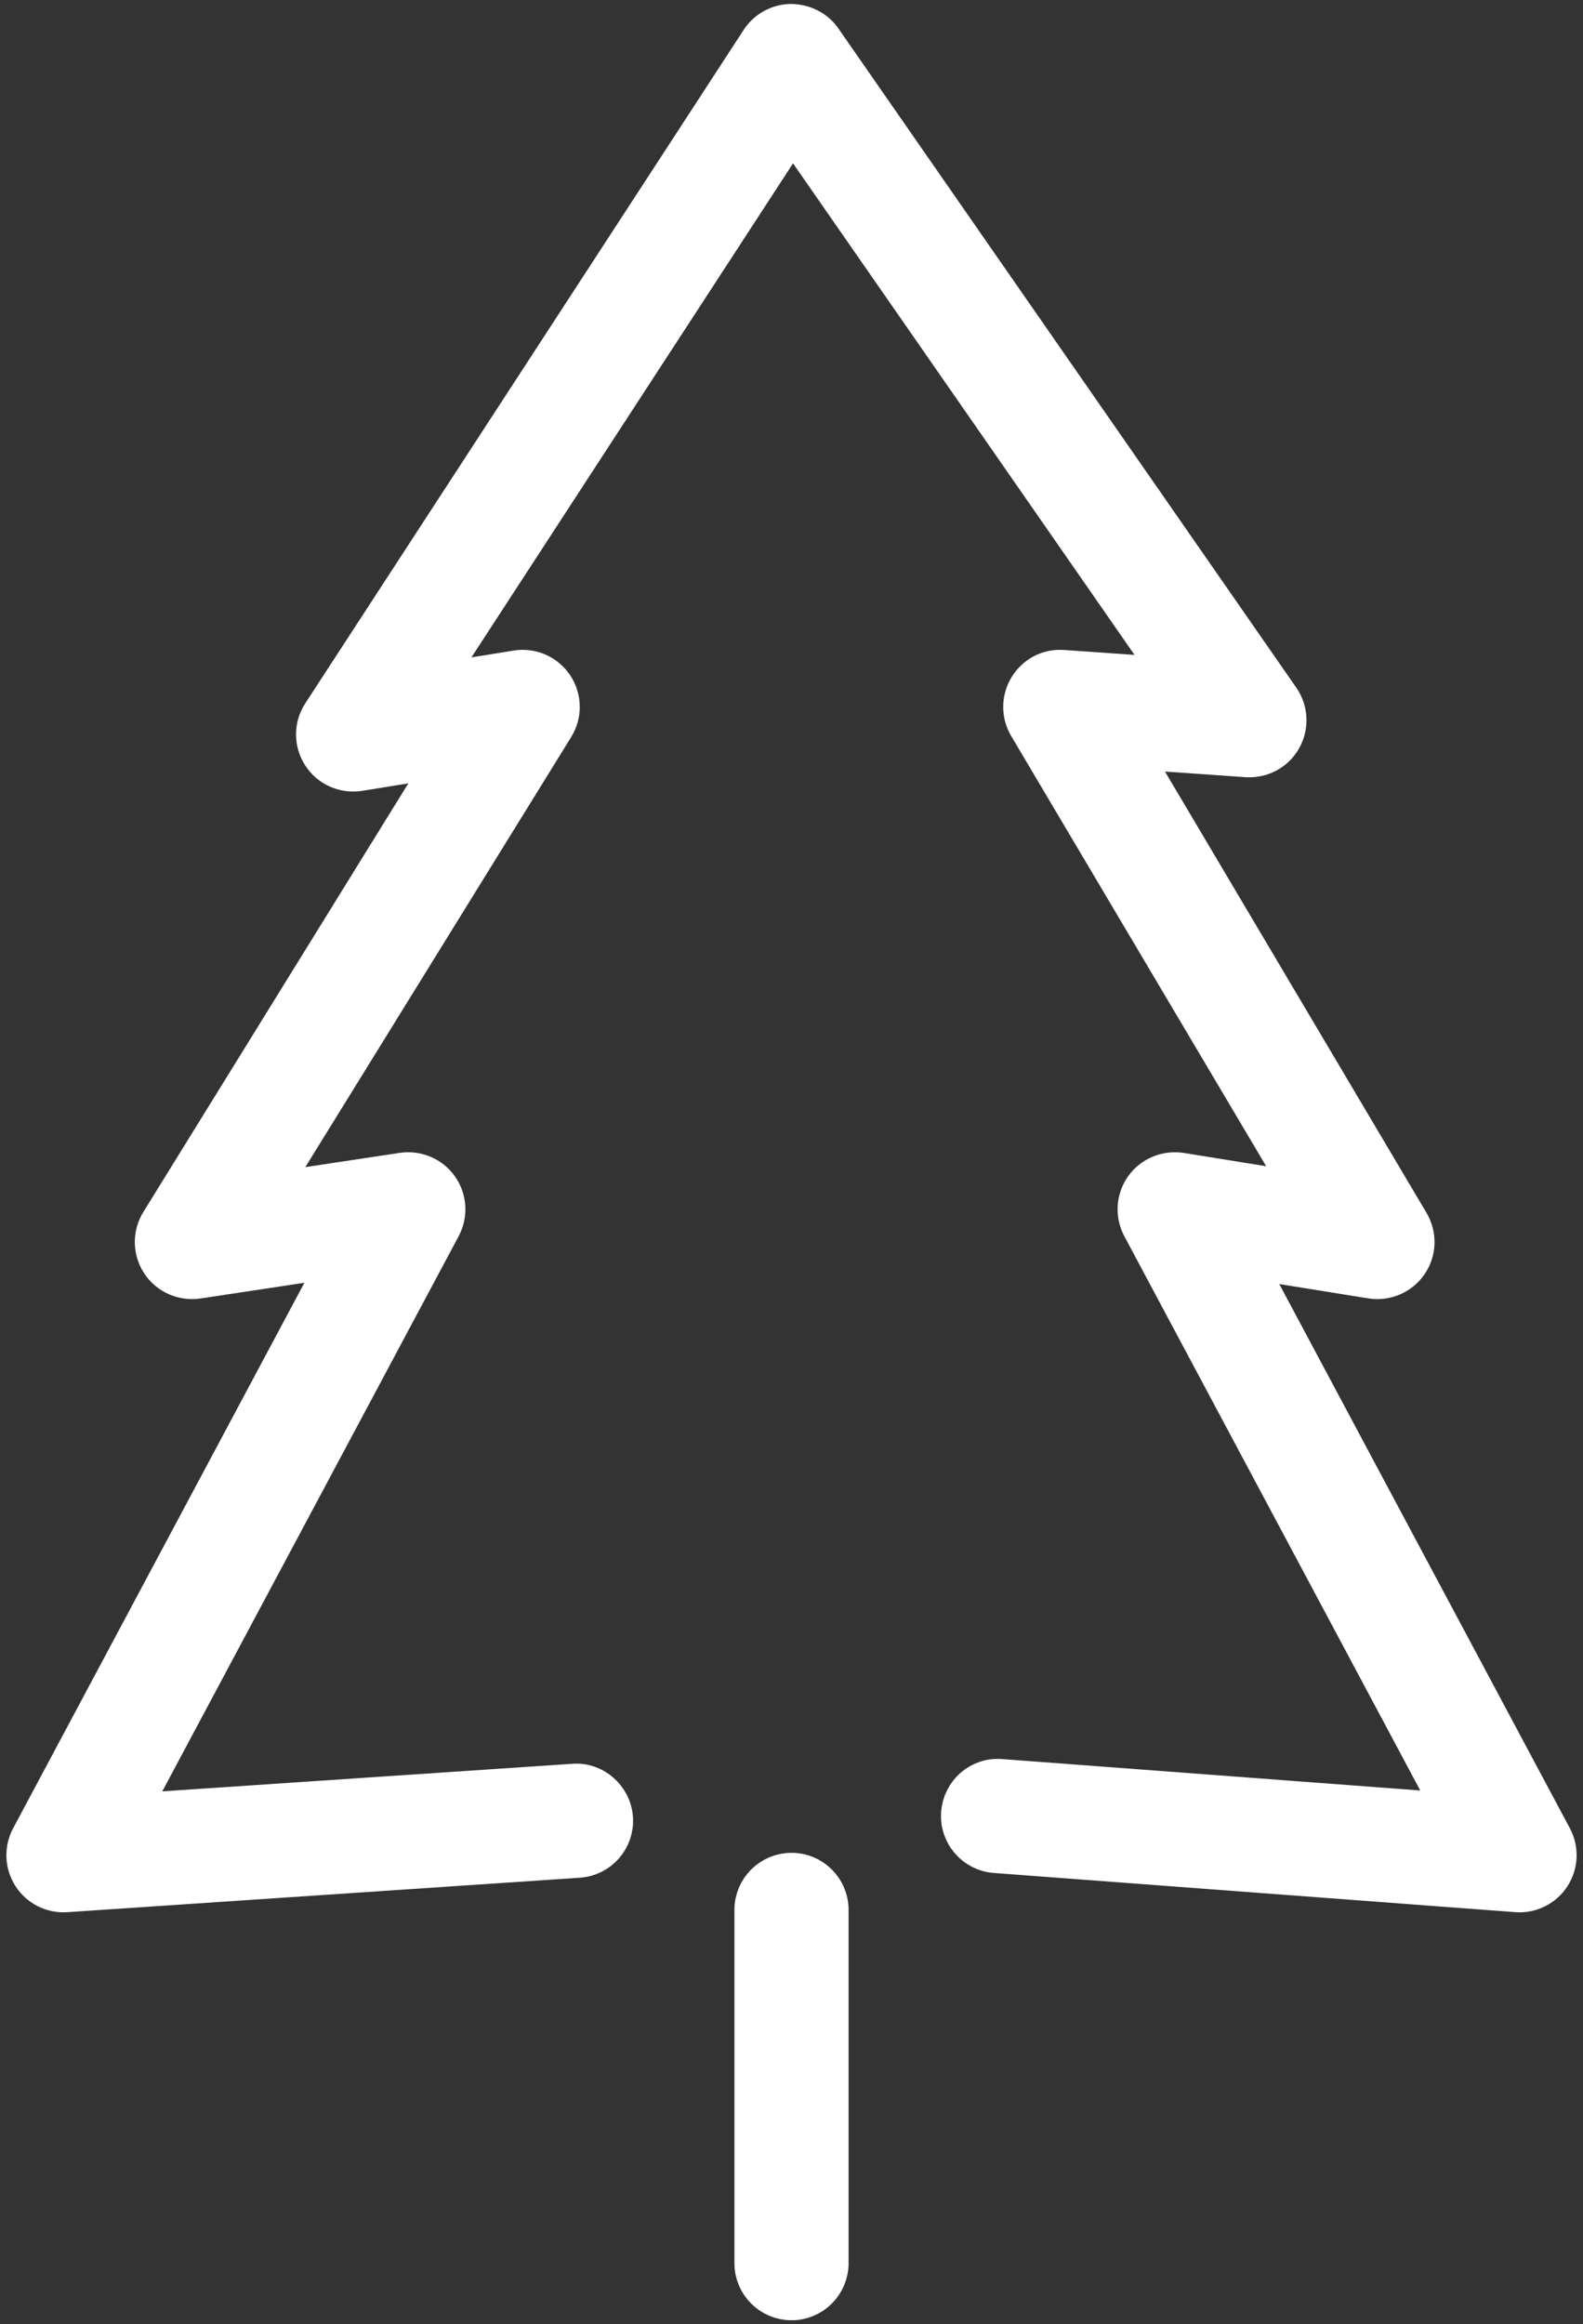 <svg width="62" height="91" viewBox="0 0 62 91" fill="none" xmlns="http://www.w3.org/2000/svg">
<rect x="0" y="0" width="62" height="91" fill="#333333" stroke="none"/>
<path d="M31 90.095C30.18 90.095 29.514 89.43 29.514 88.609V74.779C29.514 73.958 30.18 73.293 31 73.293C31.821 73.293 32.486 73.958 32.486 74.779V88.609C32.486 89.43 31.821 90.095 31 90.095Z" fill="white" stroke="white" stroke-width="1.5"/>
<path d="M59.514 74.123C59.477 74.123 59.44 74.121 59.403 74.118L38.979 72.584C38.161 72.523 37.547 71.809 37.609 70.992C37.67 70.173 38.37 69.552 39.201 69.621L56.93 70.953L44.697 48.048C44.431 47.55 44.47 46.944 44.798 46.485C45.126 46.026 45.687 45.798 46.244 45.881L51.053 46.657L40.25 28.436C39.968 27.961 39.973 27.369 40.263 26.899C40.554 26.428 41.067 26.152 41.632 26.197L45.944 26.499L31.04 5.052L16.909 26.751L20.233 26.212C20.814 26.12 21.384 26.371 21.707 26.854C22.03 27.337 22.041 27.966 21.735 28.46L10.468 46.68L15.77 45.879C16.326 45.8 16.881 46.032 17.206 46.491C17.53 46.95 17.567 47.553 17.302 48.048L5.058 70.975L22.461 69.806C23.259 69.738 23.987 70.37 24.042 71.189C24.097 72.007 23.479 72.716 22.66 72.77L2.585 74.119C2.04 74.154 1.53 73.896 1.238 73.443C0.945 72.99 0.921 72.414 1.175 71.937L13.287 49.26L7.738 50.098C7.163 50.179 6.594 49.93 6.276 49.447C5.957 48.964 5.947 48.34 6.252 47.848L17.495 29.667L14.069 30.223C13.481 30.313 12.906 30.059 12.586 29.566C12.264 29.073 12.264 28.438 12.586 27.945L29.755 1.579C30.025 1.165 30.483 0.912 30.977 0.905C31.477 0.912 31.939 1.137 32.22 1.542L50.154 27.35C50.481 27.821 50.508 28.436 50.226 28.933C49.944 29.43 49.416 29.715 48.83 29.681L44.252 29.359L55.227 47.872C55.521 48.367 55.501 48.989 55.177 49.465C54.852 49.941 54.28 50.183 53.712 50.096L48.73 49.293L60.825 71.937C61.08 72.415 61.055 72.994 60.759 73.448C60.483 73.871 60.014 74.123 59.514 74.123Z" fill="white" stroke="white" stroke-width="1.5"/>
</svg>
